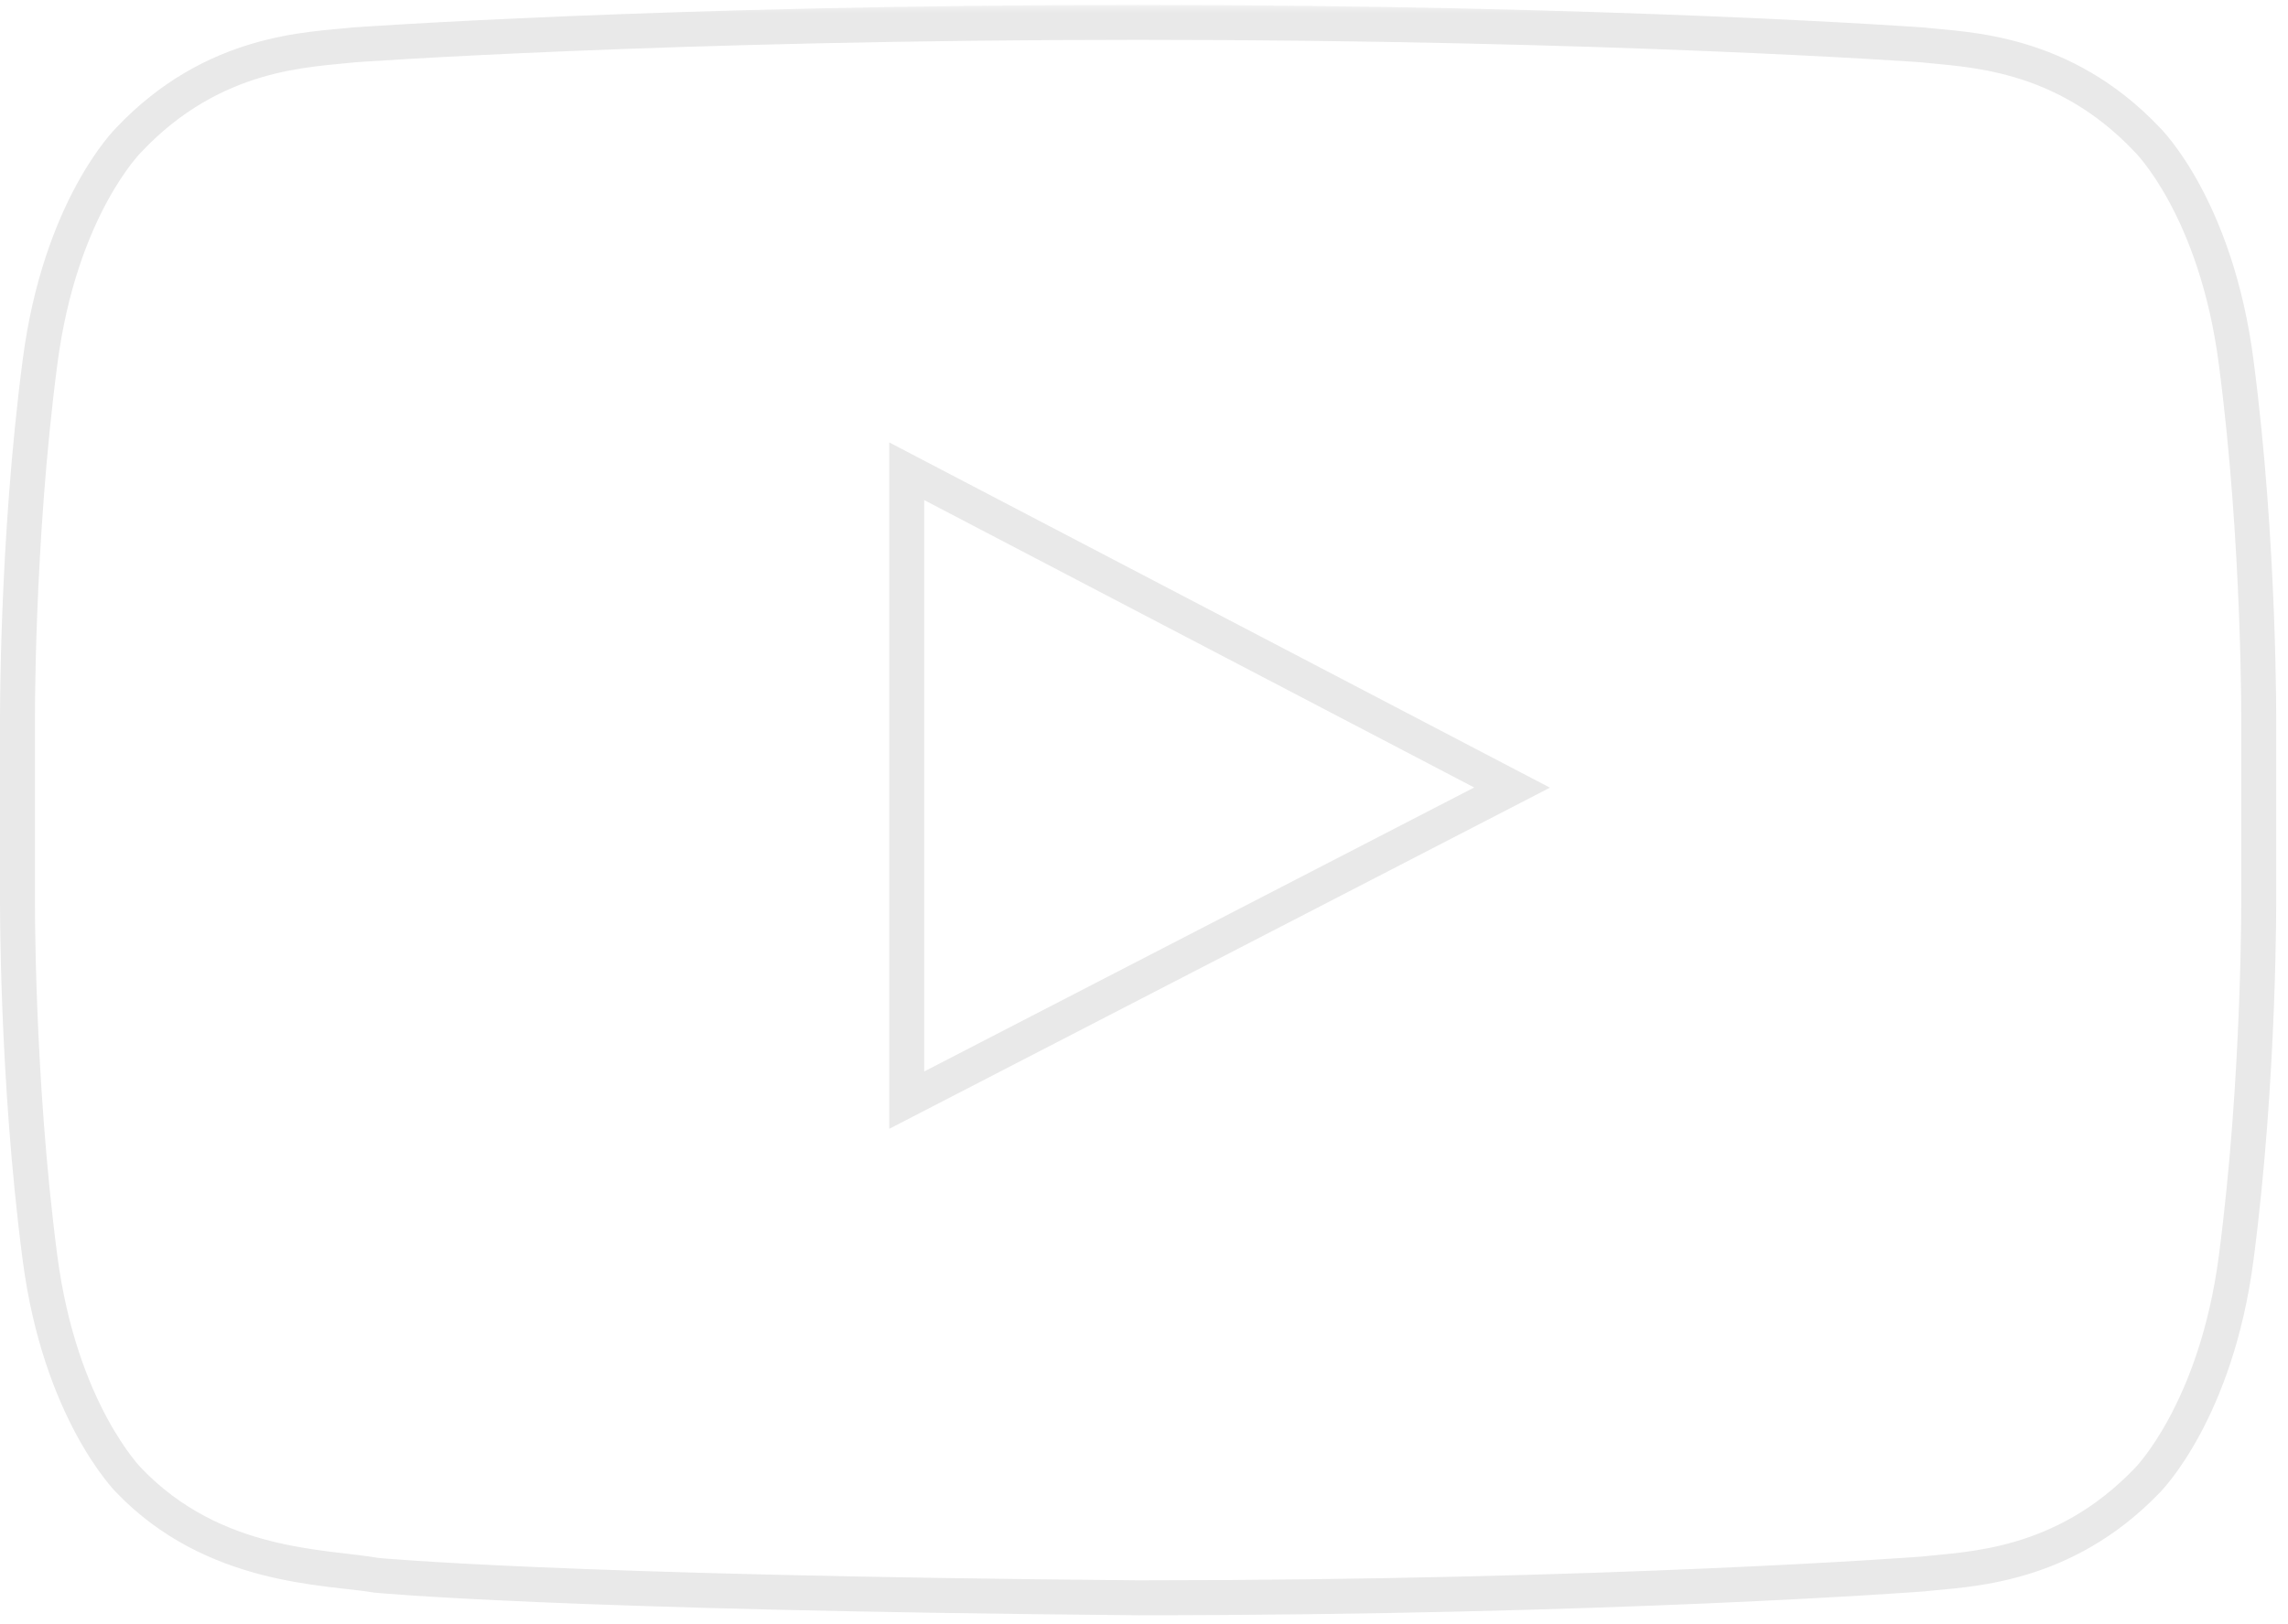 <svg xmlns="http://www.w3.org/2000/svg" width="131" height="93" viewBox="0 0 131 93" fill="none"><mask id="path-1-outside-1_1641_5749" maskUnits="userSpaceOnUse" x="-1" y="0.225" width="132" height="93" fill="black"><rect fill="white" x="-1" y="0.225" width="132" height="93"></rect><path d="M51.914 63.008L86.573 45.106L51.914 26.989V63.008ZM65.162 1.281C92.159 1.281 110.061 2.57 110.061 2.57C112.567 2.857 118.081 2.857 122.951 8.012C122.951 8.012 126.889 11.879 128.035 20.759C129.395 31.142 129.324 41.526 129.324 41.526V51.264C129.324 51.264 129.395 61.648 128.035 72.031C126.889 80.839 122.951 84.778 122.951 84.778C118.081 89.862 112.567 89.862 110.061 90.148C110.061 90.148 92.159 91.509 65.162 91.509C31.792 91.222 21.552 90.22 21.552 90.22C18.688 89.719 12.243 89.862 7.373 84.778C7.373 84.778 3.435 80.839 2.289 72.031C0.928 61.648 1 51.264 1 51.264V41.526C1 41.526 0.928 31.142 2.289 20.759C3.435 11.879 7.373 8.012 7.373 8.012C12.243 2.857 17.757 2.857 20.263 2.57C20.263 2.57 38.165 1.281 65.162 1.281Z"></path></mask><path d="M51.914 63.008H50.914V64.65L52.373 63.897L51.914 63.008ZM86.573 45.106L87.032 45.995L88.742 45.111L87.036 44.22L86.573 45.106ZM51.914 26.989L52.377 26.103L50.914 25.338V26.989H51.914ZM110.061 2.57L110.174 1.577L110.154 1.574L110.133 1.573L110.061 2.57ZM122.951 8.012L122.224 8.699L122.236 8.713L122.25 8.726L122.951 8.012ZM128.035 20.759L127.043 20.887L127.043 20.889L128.035 20.759ZM129.324 41.526L128.324 41.519V41.526H129.324ZM129.324 51.264H128.324L128.324 51.271L129.324 51.264ZM128.035 72.031L127.043 71.901L127.043 71.902L128.035 72.031ZM122.951 84.778L122.243 84.07L122.236 84.078L122.228 84.086L122.951 84.778ZM110.061 90.148L110.137 91.145L110.156 91.144L110.174 91.142L110.061 90.148ZM65.162 91.509L65.153 92.509H65.162V91.509ZM21.552 90.22L21.38 91.205L21.417 91.211L21.454 91.215L21.552 90.22ZM7.373 84.778L8.095 84.086L8.088 84.078L8.08 84.07L7.373 84.778ZM2.289 72.031L3.281 71.902L3.28 71.901L2.289 72.031ZM1 51.264L2 51.271V51.264H1ZM1 41.526H2L2 41.519L1 41.526ZM2.289 20.759L3.28 20.889L3.281 20.887L2.289 20.759ZM7.373 8.012L8.074 8.726L8.087 8.713L8.1 8.699L7.373 8.012ZM20.263 2.57L20.191 1.573L20.17 1.574L20.149 1.577L20.263 2.57ZM52.373 63.897L87.032 45.995L86.114 44.218L51.455 62.12L52.373 63.897ZM87.036 44.22L52.377 26.103L51.451 27.875L86.11 45.992L87.036 44.22ZM50.914 26.989V63.008H52.914V26.989H50.914ZM65.162 2.281C78.644 2.281 89.856 2.603 97.694 2.925C101.613 3.086 104.689 3.246 106.784 3.367C107.832 3.427 108.634 3.478 109.174 3.513C109.444 3.53 109.648 3.544 109.785 3.553C109.853 3.558 109.904 3.562 109.939 3.564C109.956 3.565 109.968 3.566 109.977 3.567C109.981 3.567 109.984 3.567 109.986 3.567C109.987 3.567 109.988 3.567 109.988 3.567C109.989 3.567 109.989 3.567 109.989 3.567C109.989 3.568 109.989 3.568 110.061 2.57C110.133 1.573 110.133 1.573 110.132 1.573C110.132 1.573 110.132 1.573 110.132 1.573C110.131 1.573 110.13 1.572 110.129 1.572C110.127 1.572 110.123 1.572 110.119 1.572C110.11 1.571 110.096 1.57 110.079 1.569C110.044 1.566 109.991 1.563 109.922 1.558C109.783 1.548 109.576 1.535 109.304 1.517C108.759 1.481 107.952 1.431 106.899 1.37C104.794 1.249 101.707 1.088 97.776 0.926C89.915 0.604 78.676 0.281 65.162 0.281V2.281ZM109.947 3.564C112.527 3.858 117.646 3.852 122.224 8.699L123.678 7.326C118.517 1.861 112.608 1.855 110.174 1.577L109.947 3.564ZM122.951 8.012C122.25 8.726 122.25 8.726 122.249 8.725C122.249 8.725 122.249 8.725 122.249 8.725C122.248 8.724 122.248 8.724 122.248 8.724C122.247 8.723 122.247 8.723 122.247 8.723C122.247 8.723 122.248 8.724 122.25 8.726C122.254 8.73 122.261 8.737 122.272 8.749C122.294 8.771 122.329 8.809 122.376 8.862C122.471 8.968 122.614 9.136 122.792 9.367C123.149 9.829 123.648 10.545 124.184 11.533C125.257 13.507 126.487 16.576 127.043 20.887L129.027 20.631C128.437 16.062 127.125 12.758 125.942 10.579C125.351 9.49 124.793 8.685 124.375 8.144C124.167 7.874 123.993 7.67 123.868 7.53C123.805 7.46 123.755 7.406 123.718 7.367C123.7 7.348 123.685 7.333 123.674 7.321C123.668 7.316 123.663 7.311 123.66 7.307C123.658 7.305 123.656 7.304 123.655 7.302C123.654 7.302 123.653 7.301 123.653 7.3C123.652 7.3 123.652 7.3 123.652 7.3C123.651 7.299 123.651 7.299 122.951 8.012ZM127.043 20.889C127.718 26.04 128.039 31.198 128.19 35.075C128.266 37.012 128.299 38.625 128.314 39.754C128.321 40.318 128.323 40.76 128.324 41.061C128.325 41.212 128.324 41.327 128.324 41.404C128.324 41.443 128.324 41.471 128.324 41.491C128.324 41.5 128.324 41.508 128.324 41.512C128.324 41.514 128.324 41.516 128.324 41.517C128.324 41.518 128.324 41.518 128.324 41.518C128.324 41.519 128.324 41.519 128.324 41.519C128.324 41.519 128.324 41.519 129.324 41.526C130.324 41.532 130.324 41.532 130.324 41.532C130.324 41.532 130.324 41.532 130.324 41.532C130.324 41.531 130.324 41.531 130.324 41.53C130.324 41.529 130.324 41.526 130.324 41.524C130.324 41.518 130.324 41.511 130.324 41.5C130.324 41.479 130.324 41.449 130.324 41.409C130.324 41.329 130.325 41.211 130.324 41.057C130.323 40.749 130.321 40.3 130.314 39.728C130.299 38.585 130.265 36.954 130.189 34.997C130.036 31.086 129.712 25.861 129.026 20.629L127.043 20.889ZM128.324 41.526V51.264H130.324V41.526H128.324ZM129.324 51.264C128.324 51.271 128.324 51.271 128.324 51.271C128.324 51.271 128.324 51.271 128.324 51.272C128.324 51.272 128.324 51.272 128.324 51.273C128.324 51.274 128.324 51.275 128.324 51.278C128.324 51.282 128.324 51.29 128.324 51.299C128.324 51.318 128.324 51.347 128.324 51.386C128.324 51.463 128.325 51.578 128.324 51.728C128.323 52.029 128.321 52.472 128.314 53.036C128.299 54.164 128.266 55.778 128.19 57.715C128.039 61.591 127.718 66.75 127.043 71.901L129.026 72.161C129.712 66.928 130.036 61.704 130.189 57.793C130.265 55.836 130.299 54.205 130.314 53.062C130.321 52.49 130.323 52.041 130.324 51.733C130.325 51.579 130.324 51.461 130.324 51.381C130.324 51.341 130.324 51.31 130.324 51.29C130.324 51.279 130.324 51.272 130.324 51.266C130.324 51.263 130.324 51.261 130.324 51.26C130.324 51.259 130.324 51.259 130.324 51.258C130.324 51.258 130.324 51.258 130.324 51.258C130.324 51.258 130.324 51.258 129.324 51.264ZM127.043 71.902C126.487 76.177 125.257 79.246 124.183 81.232C123.646 82.225 123.147 82.949 122.789 83.418C122.61 83.652 122.467 83.822 122.371 83.93C122.324 83.984 122.288 84.023 122.266 84.046C122.255 84.058 122.248 84.066 122.244 84.07C122.242 84.072 122.241 84.073 122.241 84.073C122.241 84.073 122.241 84.073 122.241 84.072C122.242 84.072 122.242 84.072 122.242 84.072C122.242 84.071 122.243 84.071 122.243 84.071C122.243 84.071 122.243 84.07 122.951 84.778C123.658 85.485 123.658 85.484 123.658 85.484C123.658 85.484 123.659 85.483 123.659 85.483C123.66 85.483 123.66 85.482 123.661 85.481C123.662 85.48 123.664 85.478 123.666 85.476C123.67 85.472 123.674 85.468 123.68 85.462C123.691 85.451 123.706 85.435 123.724 85.416C123.76 85.377 123.81 85.323 123.873 85.252C123.997 85.11 124.17 84.904 124.379 84.632C124.795 84.086 125.352 83.275 125.943 82.183C127.125 79.997 128.437 76.694 129.026 72.16L127.043 71.902ZM122.228 84.086C117.65 88.866 112.53 88.859 109.947 89.155L110.174 91.142C112.605 90.864 118.512 90.858 123.673 85.469L122.228 84.086ZM110.061 90.148C109.985 89.151 109.985 89.151 109.985 89.151C109.985 89.151 109.985 89.151 109.984 89.151C109.984 89.151 109.983 89.151 109.982 89.151C109.98 89.151 109.977 89.152 109.973 89.152C109.964 89.153 109.952 89.154 109.935 89.155C109.901 89.157 109.849 89.161 109.781 89.166C109.645 89.176 109.44 89.191 109.17 89.209C108.631 89.246 107.829 89.299 106.781 89.363C104.686 89.49 101.611 89.66 97.692 89.829C89.854 90.169 78.644 90.509 65.162 90.509V92.509C78.677 92.509 89.916 92.168 97.778 91.828C101.71 91.657 104.797 91.487 106.902 91.359C107.955 91.295 108.763 91.242 109.307 91.204C109.58 91.186 109.786 91.171 109.925 91.161C109.995 91.156 110.047 91.152 110.083 91.149C110.1 91.148 110.114 91.147 110.123 91.146C110.127 91.146 110.131 91.146 110.133 91.146C110.134 91.145 110.135 91.145 110.136 91.145C110.136 91.145 110.136 91.145 110.136 91.145C110.137 91.145 110.137 91.145 110.061 90.148ZM65.171 90.509C48.494 90.366 37.603 90.044 30.886 89.758C27.527 89.615 25.212 89.481 23.74 89.383C23.003 89.334 22.478 89.294 22.138 89.267C21.968 89.253 21.844 89.242 21.764 89.235C21.724 89.231 21.694 89.229 21.675 89.227C21.666 89.226 21.659 89.225 21.655 89.225C21.652 89.225 21.651 89.225 21.65 89.225C21.65 89.225 21.649 89.225 21.649 89.225C21.649 89.225 21.649 89.225 21.649 89.225C21.649 89.225 21.649 89.225 21.552 90.22C21.454 91.215 21.455 91.215 21.455 91.215C21.455 91.215 21.455 91.215 21.455 91.215C21.456 91.215 21.457 91.215 21.457 91.215C21.459 91.216 21.461 91.216 21.464 91.216C21.47 91.216 21.478 91.217 21.489 91.218C21.511 91.22 21.543 91.223 21.586 91.227C21.672 91.235 21.801 91.246 21.976 91.26C22.327 91.289 22.862 91.329 23.607 91.379C25.097 91.478 27.428 91.612 30.801 91.756C37.545 92.043 48.46 92.365 65.153 92.509L65.171 90.509ZM21.724 89.235C18.624 88.692 12.672 88.864 8.095 84.086L6.651 85.469C11.813 90.859 18.751 90.745 21.38 91.205L21.724 89.235ZM7.373 84.778C8.08 84.07 8.081 84.071 8.081 84.071C8.081 84.071 8.081 84.071 8.081 84.072C8.082 84.072 8.082 84.072 8.082 84.072C8.083 84.073 8.083 84.073 8.083 84.073C8.083 84.073 8.082 84.072 8.08 84.07C8.076 84.066 8.068 84.058 8.057 84.046C8.036 84.023 8 83.984 7.952 83.93C7.857 83.822 7.714 83.652 7.535 83.418C7.177 82.949 6.678 82.225 6.14 81.232C5.067 79.246 3.837 76.177 3.281 71.902L1.297 72.16C1.887 76.694 3.199 79.997 4.381 82.183C4.972 83.275 5.529 84.086 5.945 84.632C6.153 84.904 6.327 85.11 6.451 85.252C6.513 85.323 6.564 85.377 6.6 85.416C6.618 85.435 6.633 85.451 6.644 85.462C6.65 85.468 6.654 85.472 6.658 85.476C6.66 85.478 6.661 85.48 6.663 85.481C6.663 85.482 6.664 85.483 6.665 85.483C6.665 85.483 6.665 85.484 6.665 85.484C6.666 85.484 6.666 85.485 7.373 84.778ZM3.28 71.901C2.606 66.75 2.285 61.591 2.134 57.715C2.058 55.778 2.024 54.164 2.01 53.036C2.003 52.472 2 52.029 2 51.728C1.999 51.578 1.999 51.463 2 51.386C2 51.347 2 51.318 2 51.299C2 51.29 2 51.282 2 51.278C2 51.275 2 51.274 2 51.273C2 51.272 2 51.272 2 51.272C2 51.271 2 51.271 2 51.271C2 51.271 2 51.271 1 51.264C2.37823e-05 51.258 2.3067e-05 51.258 2.20537e-05 51.258C2.13385e-05 51.258 2.00868e-05 51.258 1.87755e-05 51.258C1.60933e-05 51.259 1.23978e-05 51.259 7.80821e-06 51.26C-1.43051e-06 51.261 -1.41859e-05 51.263 -2.98023e-05 51.266C-6.11544e-05 51.272 -0 51.279 -0 51.29C-0 51.31 -0 51.341 -0 51.381C-0.001 51.461 -0.001 51.579 -0 51.733C0 52.041 0.003 52.49 0.01 53.062C0.025 54.205 0.059 55.836 0.135 57.793C0.288 61.704 0.612 66.928 1.297 72.161L3.28 71.901ZM2 51.264V41.526H0V51.264H2ZM1 41.526C2 41.519 2 41.519 2 41.519C2 41.519 2 41.519 2 41.518C2 41.518 2 41.518 2 41.517C2 41.516 2 41.514 2 41.512C2 41.508 2 41.5 2 41.491C2 41.471 2 41.443 2 41.404C1.999 41.327 1.999 41.212 2 41.061C2 40.76 2.003 40.318 2.01 39.754C2.024 38.625 2.058 37.012 2.134 35.075C2.285 31.198 2.606 26.04 3.28 20.889L1.297 20.629C0.612 25.861 0.288 31.086 0.135 34.997C0.059 36.954 0.025 38.585 0.01 39.728C0.003 40.3 0 40.749 -0 41.057C-0.001 41.211 -0.001 41.329 -0 41.409C-0 41.449 -0 41.479 -0 41.5C-0 41.511 -6.11544e-05 41.518 -2.98023e-05 41.524C-1.41859e-05 41.526 -1.43051e-06 41.529 7.80821e-06 41.53C1.23978e-05 41.531 1.60933e-05 41.531 1.87755e-05 41.532C2.00868e-05 41.532 2.13385e-05 41.532 2.20537e-05 41.532C2.3067e-05 41.532 2.37823e-05 41.532 1 41.526ZM3.281 20.887C3.837 16.576 5.067 13.507 6.14 11.533C6.676 10.545 7.175 9.829 7.531 9.367C7.71 9.136 7.853 8.968 7.948 8.862C7.995 8.809 8.03 8.771 8.052 8.749C8.063 8.737 8.07 8.73 8.074 8.726C8.076 8.724 8.077 8.723 8.077 8.723C8.077 8.723 8.076 8.723 8.076 8.724C8.076 8.724 8.075 8.724 8.075 8.725C8.075 8.725 8.075 8.725 8.074 8.725C8.074 8.726 8.074 8.726 7.373 8.012C6.673 7.299 6.672 7.299 6.672 7.3C6.672 7.3 6.671 7.3 6.671 7.3C6.67 7.301 6.67 7.302 6.669 7.302C6.668 7.304 6.666 7.305 6.664 7.307C6.66 7.311 6.656 7.316 6.65 7.321C6.639 7.333 6.624 7.348 6.606 7.367C6.569 7.406 6.519 7.46 6.456 7.53C6.331 7.67 6.157 7.874 5.948 8.144C5.531 8.685 4.973 9.49 4.382 10.579C3.199 12.758 1.887 16.062 1.297 20.631L3.281 20.887ZM8.1 8.699C12.678 3.852 17.797 3.858 20.376 3.564L20.149 1.577C17.716 1.855 11.807 1.861 6.646 7.326L8.1 8.699ZM20.263 2.57C20.335 3.568 20.335 3.568 20.335 3.567C20.335 3.567 20.335 3.567 20.335 3.567C20.336 3.567 20.337 3.567 20.338 3.567C20.34 3.567 20.343 3.567 20.347 3.567C20.355 3.566 20.368 3.565 20.385 3.564C20.419 3.562 20.471 3.558 20.539 3.553C20.675 3.544 20.88 3.53 21.15 3.513C21.69 3.478 22.492 3.427 23.539 3.367C25.634 3.246 28.71 3.086 32.63 2.925C40.468 2.603 51.679 2.281 65.162 2.281V0.281C51.648 0.281 40.409 0.604 32.548 0.926C28.617 1.088 25.53 1.249 23.424 1.37C22.372 1.431 21.565 1.481 21.02 1.517C20.748 1.535 20.541 1.548 20.402 1.558C20.333 1.563 20.28 1.566 20.245 1.569C20.227 1.57 20.214 1.571 20.205 1.572C20.201 1.572 20.197 1.572 20.195 1.572C20.194 1.572 20.193 1.573 20.192 1.573C20.192 1.573 20.192 1.573 20.191 1.573C20.191 1.573 20.191 1.573 20.263 2.57Z" fill="#E9E9E9" mask="url(#path-1-outside-1_1641_5749)"></path></svg>